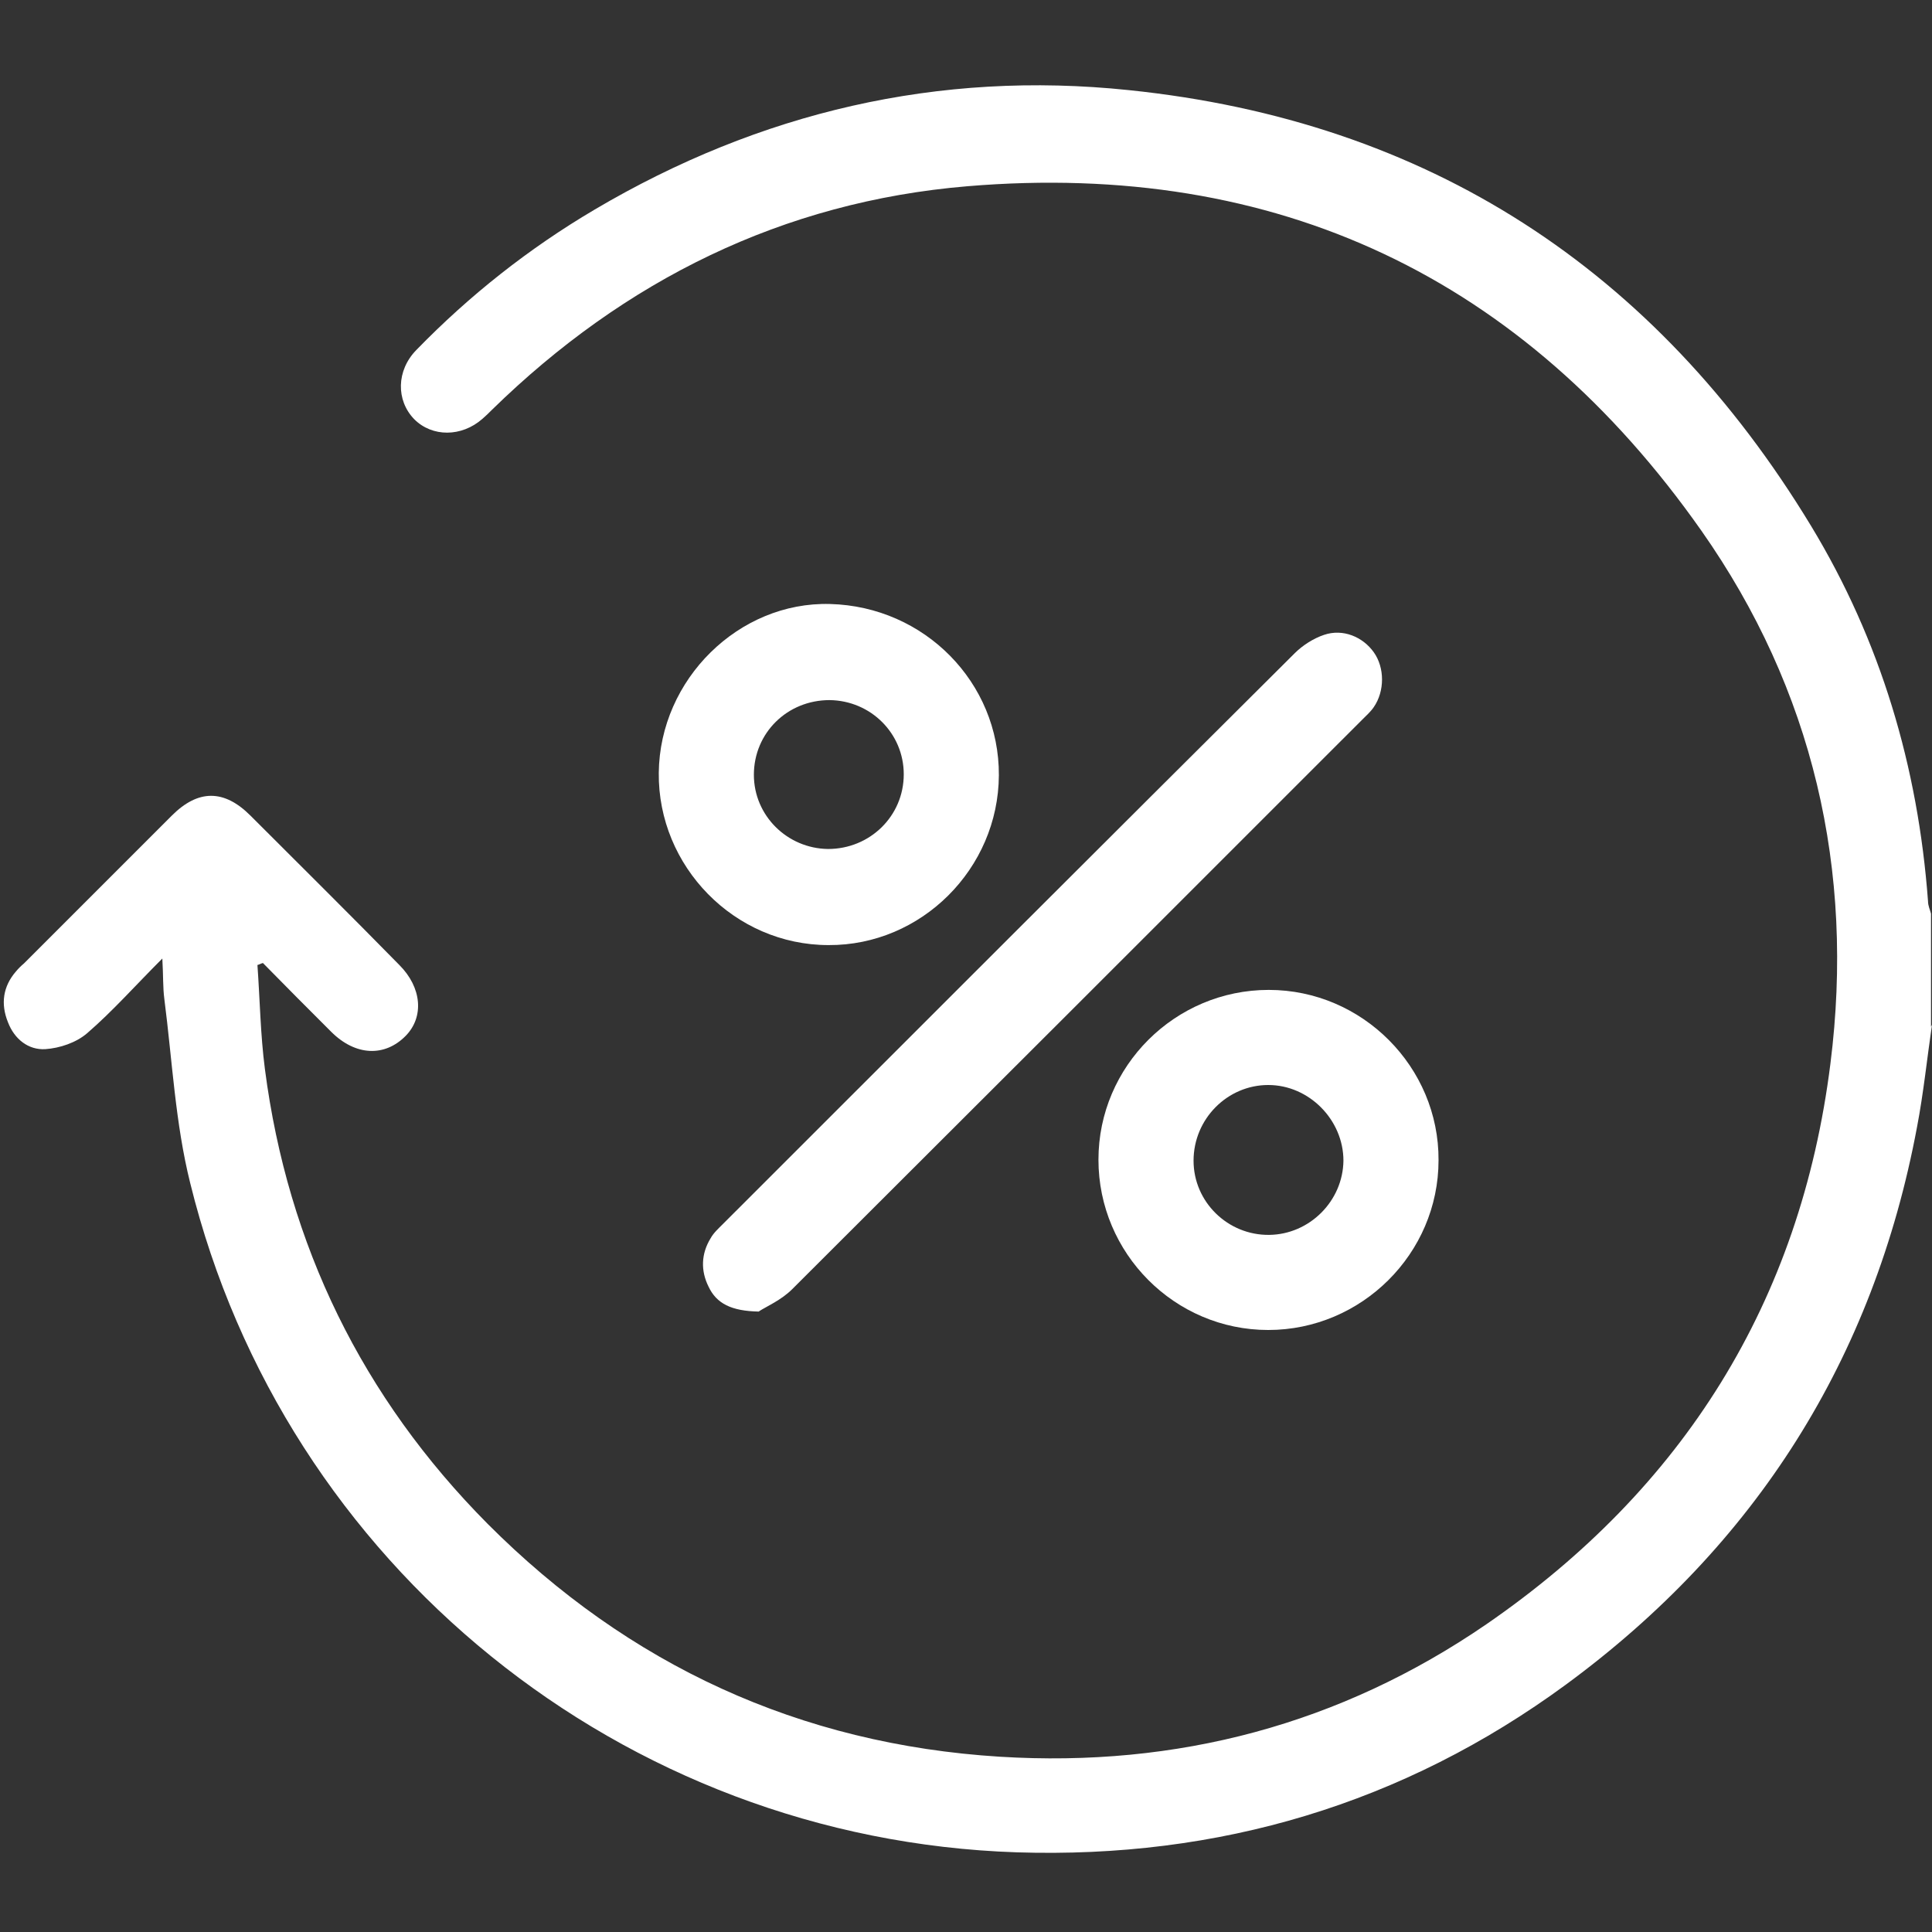 <?xml version="1.0" encoding="utf-8"?>
<!-- Generator: Adobe Illustrator 27.9.6, SVG Export Plug-In . SVG Version: 9.03 Build 54986)  -->
<svg version="1.1" id="Calque_1" xmlns="http://www.w3.org/2000/svg" xmlns:xlink="http://www.w3.org/1999/xlink" x="0px" y="0px"
	 viewBox="0 0 388 388" style="enable-background:new 0 0 388 388;" xml:space="preserve">
<rect x="0" y="0" width="388" height="388" fill="#333333" stroke="none"/>
<style type="text/css">
	.st0{fill:#FFFFFF;}
</style>
<path class="st0" d="M388,205.8c-1,6.8-1.7,13.7-3,20.5c-8.7,46.6-32.4,84-70.5,112c-32.7,24-69.8,35-110.3,33.7
	c-79.1-2.6-147.1-57.6-166-134.4c-3-12-3.6-24.6-5.2-37c-0.3-2.3-0.2-4.7-0.4-8.1c-5.5,5.5-10,10.6-15.1,15c-2.2,1.9-5.5,3-8.4,3.2
	c-3.4,0.2-6.2-2-7.5-5.4c-1.5-3.7-1-7.2,1.6-10.2c0.5-0.6,1-1.1,1.6-1.6c9.9-9.9,19.8-19.8,29.7-29.7c5.3-5.3,10.5-5.3,15.8,0
	c10,10,20,19.9,29.9,30c4.5,4.5,5,10.4,1.3,14.2c-4.2,4.3-10.1,4.1-15-0.8c-4.6-4.6-9.2-9.2-13.7-13.8c-0.4,0.1-0.7,0.3-1.1,0.4
	c0.5,7,0.6,14,1.5,20.9c4.6,35.4,19.6,66,44.7,91.3c28.3,28.4,62.7,44.3,102.9,46.8c35.6,2.2,68.4-6.5,97.7-26.6
	c39.5-27.2,63.1-64.7,69.1-112.6c4.9-38.8-3.5-75.1-25.9-107C306,55.8,256.5,32.2,194.3,37.4c-37.1,3.1-68.9,18.9-95.5,44.9
	c-0.6,0.6-1.2,1.2-1.9,1.8c-4.2,3.7-10.1,3.7-13.7,0.1c-3.7-3.8-3.6-9.8,0.4-13.9c10.7-11,22.6-20.4,35.8-28.2
	c33.2-19.6,69.1-28,107.3-24c60,6.2,105.7,35.9,137,87.5c14,23.1,21.5,48.4,23.5,75.4c0,0.9,0.4,1.7,0.6,2.5v22.7l0,0L388,205.8z"/>
<path class="st0" d="M152.4,263.4c-5.5-0.1-8.5-1.6-10.1-5c-1.6-3.2-1.5-6.6,0.4-9.7c0.6-1.1,1.6-2,2.5-2.9
	c38.2-38.2,76.5-76.5,114.8-114.6c1.6-1.6,3.8-3,5.9-3.7c3.8-1.3,7.8,0.4,10,3.5c2.2,3.1,2.2,7.8,0,11c-0.6,0.9-1.5,1.7-2.3,2.5
	c-38.1,38.1-76.3,76.3-114.5,114.4c-2.2,2.2-5.2,3.5-6.6,4.4l0,0L152.4,263.4z"/>
<path class="st0" d="M200.6,155.7c-0.1,18.8-15.6,34.2-34.2,34.1c-18.9,0-34.3-15.8-34.1-34.6c0.2-18.8,16.1-34.4,34.4-33.9
	C185.7,121.8,200.7,137.1,200.6,155.7L200.6,155.7L200.6,155.7z M166.6,140.6c-8.5,0-15.2,6.6-15.2,15c0,8.2,6.7,14.8,14.9,14.9
	c8.4,0,15.2-6.6,15.2-15C181.5,147.3,174.9,140.7,166.6,140.6L166.6,140.6z"/>
<path class="st0" d="M220.6,232.9c0-18.8,15.4-34.1,34.2-34.1s34.2,15.5,34.1,34.2c0,18.8-15.5,34.1-34.2,34.1
	C235.9,267.1,220.6,251.7,220.6,232.9L220.6,232.9L220.6,232.9z M239.7,233.1c0,8.3,6.9,15,15.2,14.9c8.1-0.1,14.8-6.8,14.9-14.9
	c0-8.2-6.9-15.2-15.1-15.2S239.7,224.7,239.7,233.1L239.7,233.1z"/>
</svg>
